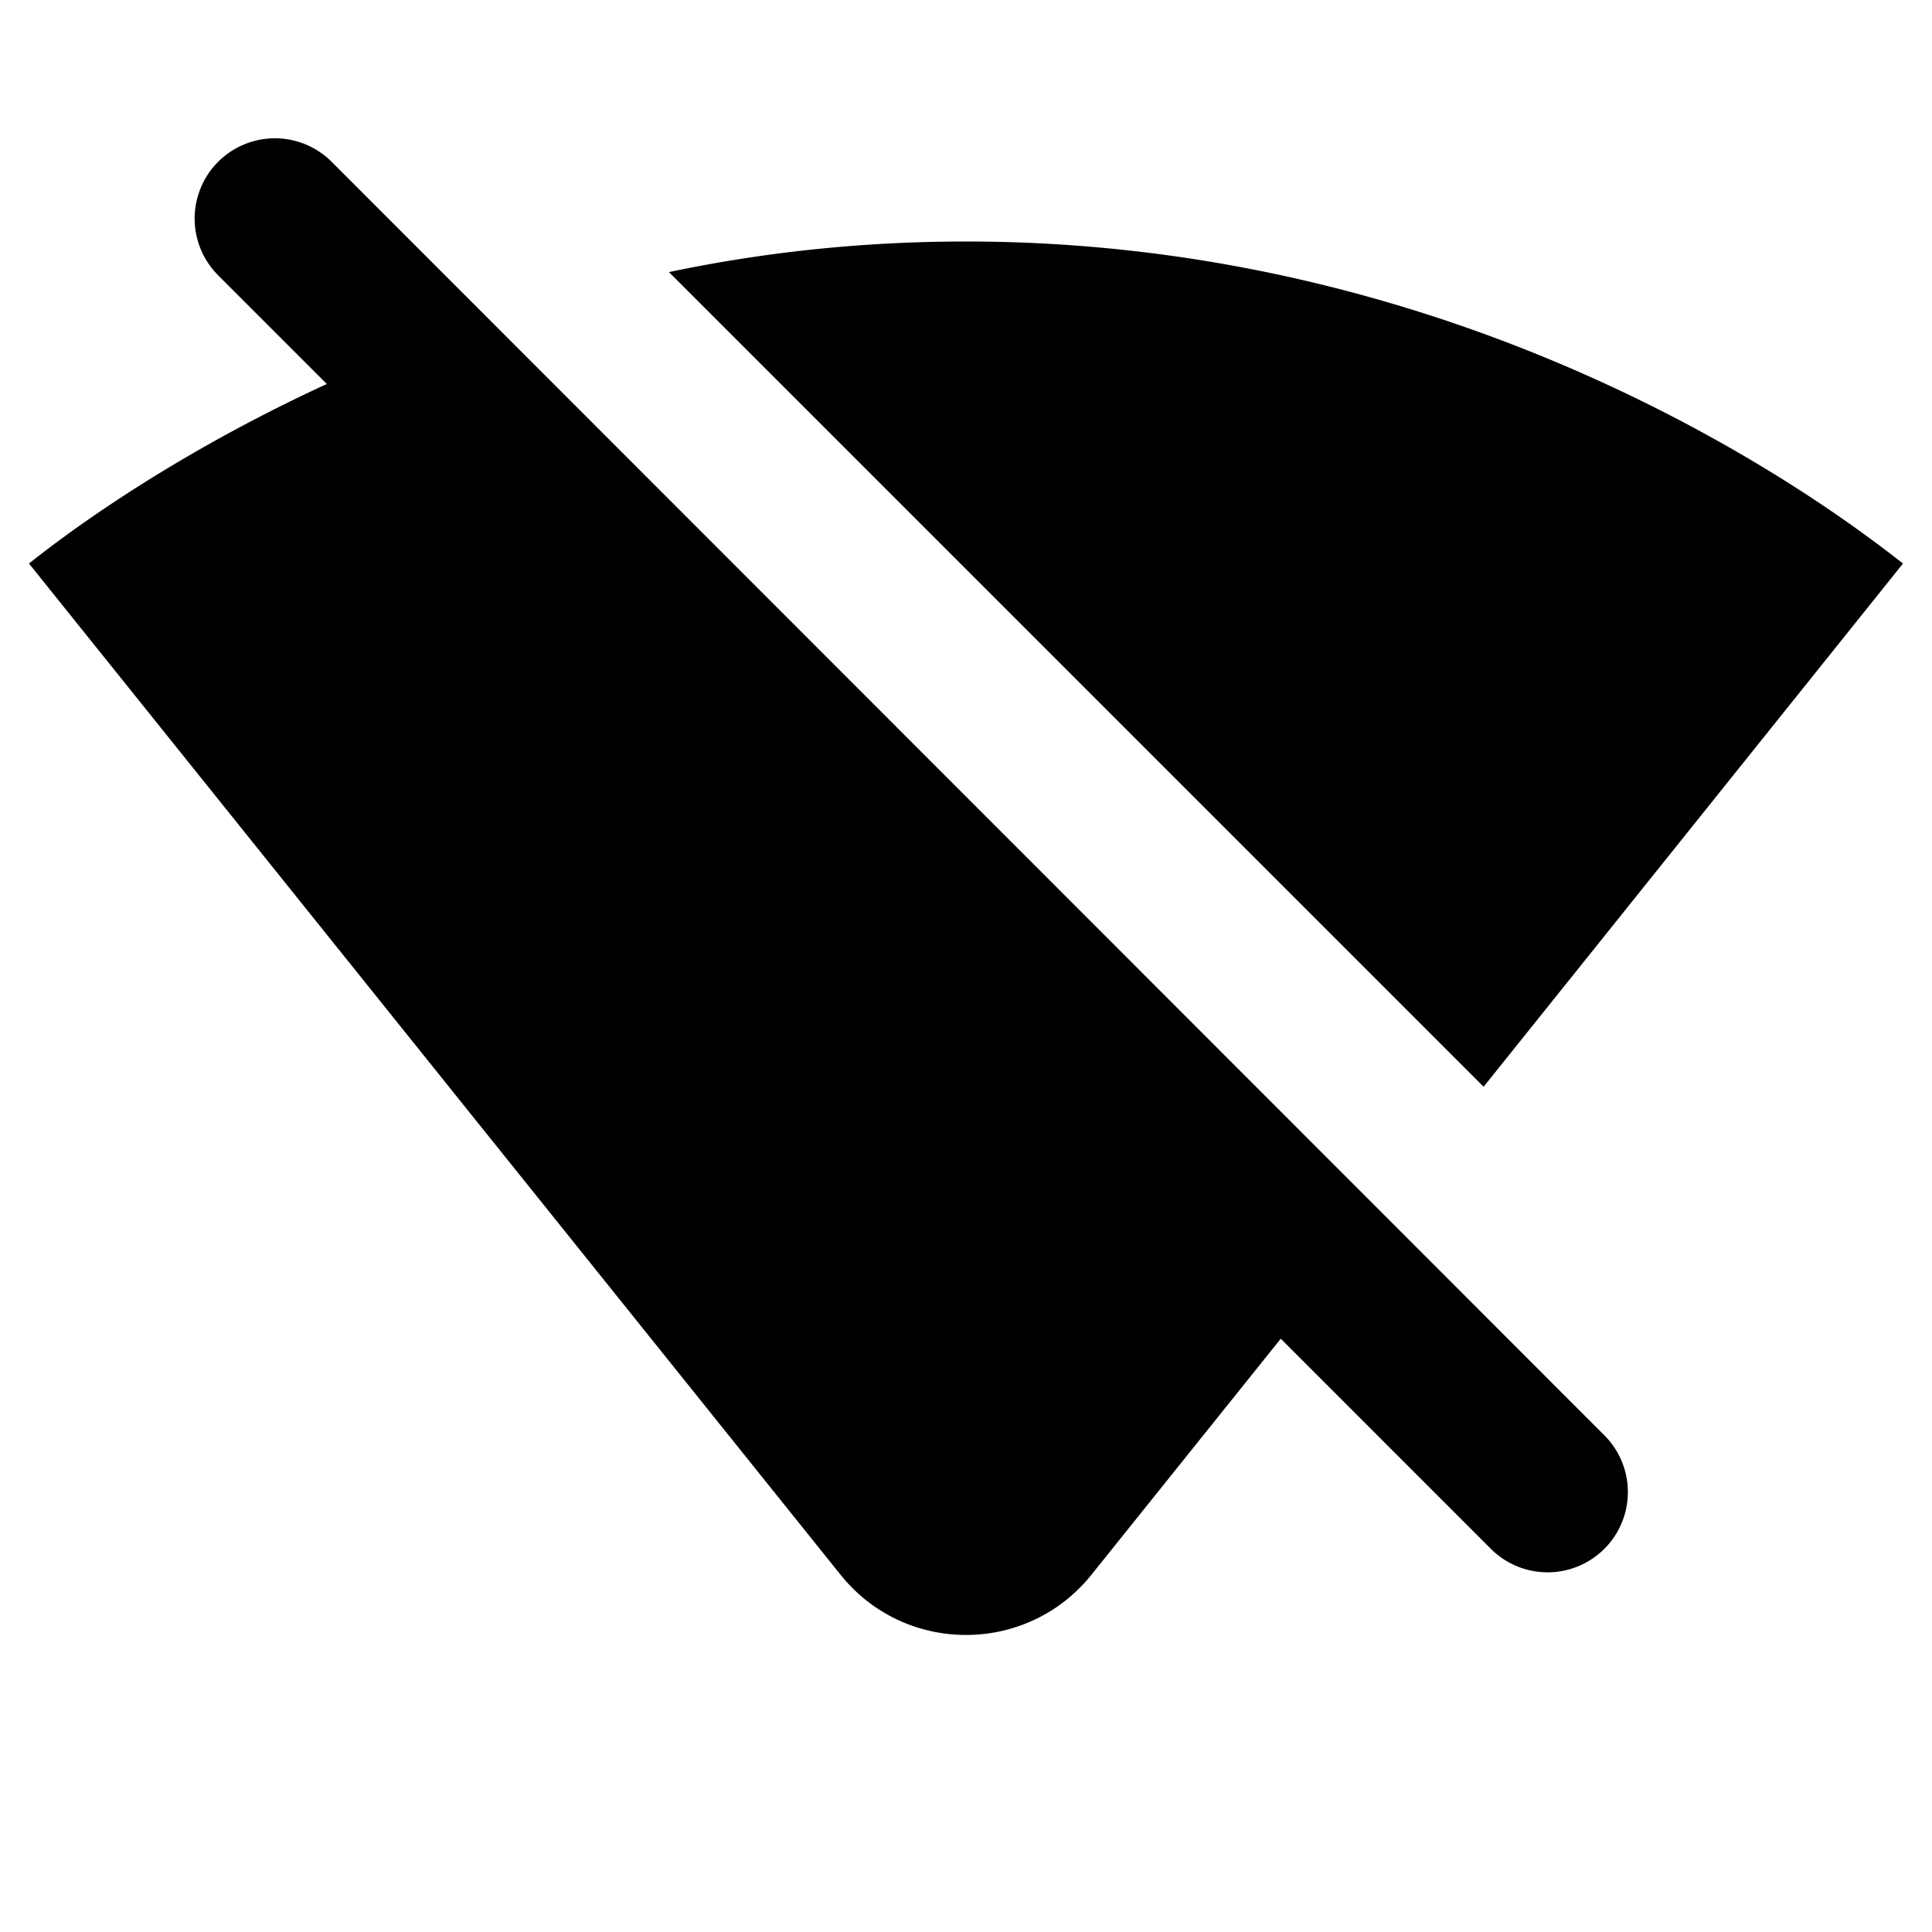 <svg xmlns="http://www.w3.org/2000/svg" width="24" height="24" viewBox="0 0 24 24"><path d="M23.64 7c-.45-.34-4.93-4-11.64-4c-1.32 0-2.55.14-3.69.38L18.43 13.5L23.64 7zM4.12 2.01a.996.996 0 1 0-1.41 1.41l1.35 1.35C1.91 5.76.59 6.82.36 7l10.08 12.56c.8 1 2.32 1 3.12 0l2.35-2.93l2.61 2.61a.996.996 0 1 0 1.41-1.41L4.12 2.01z"/></svg>